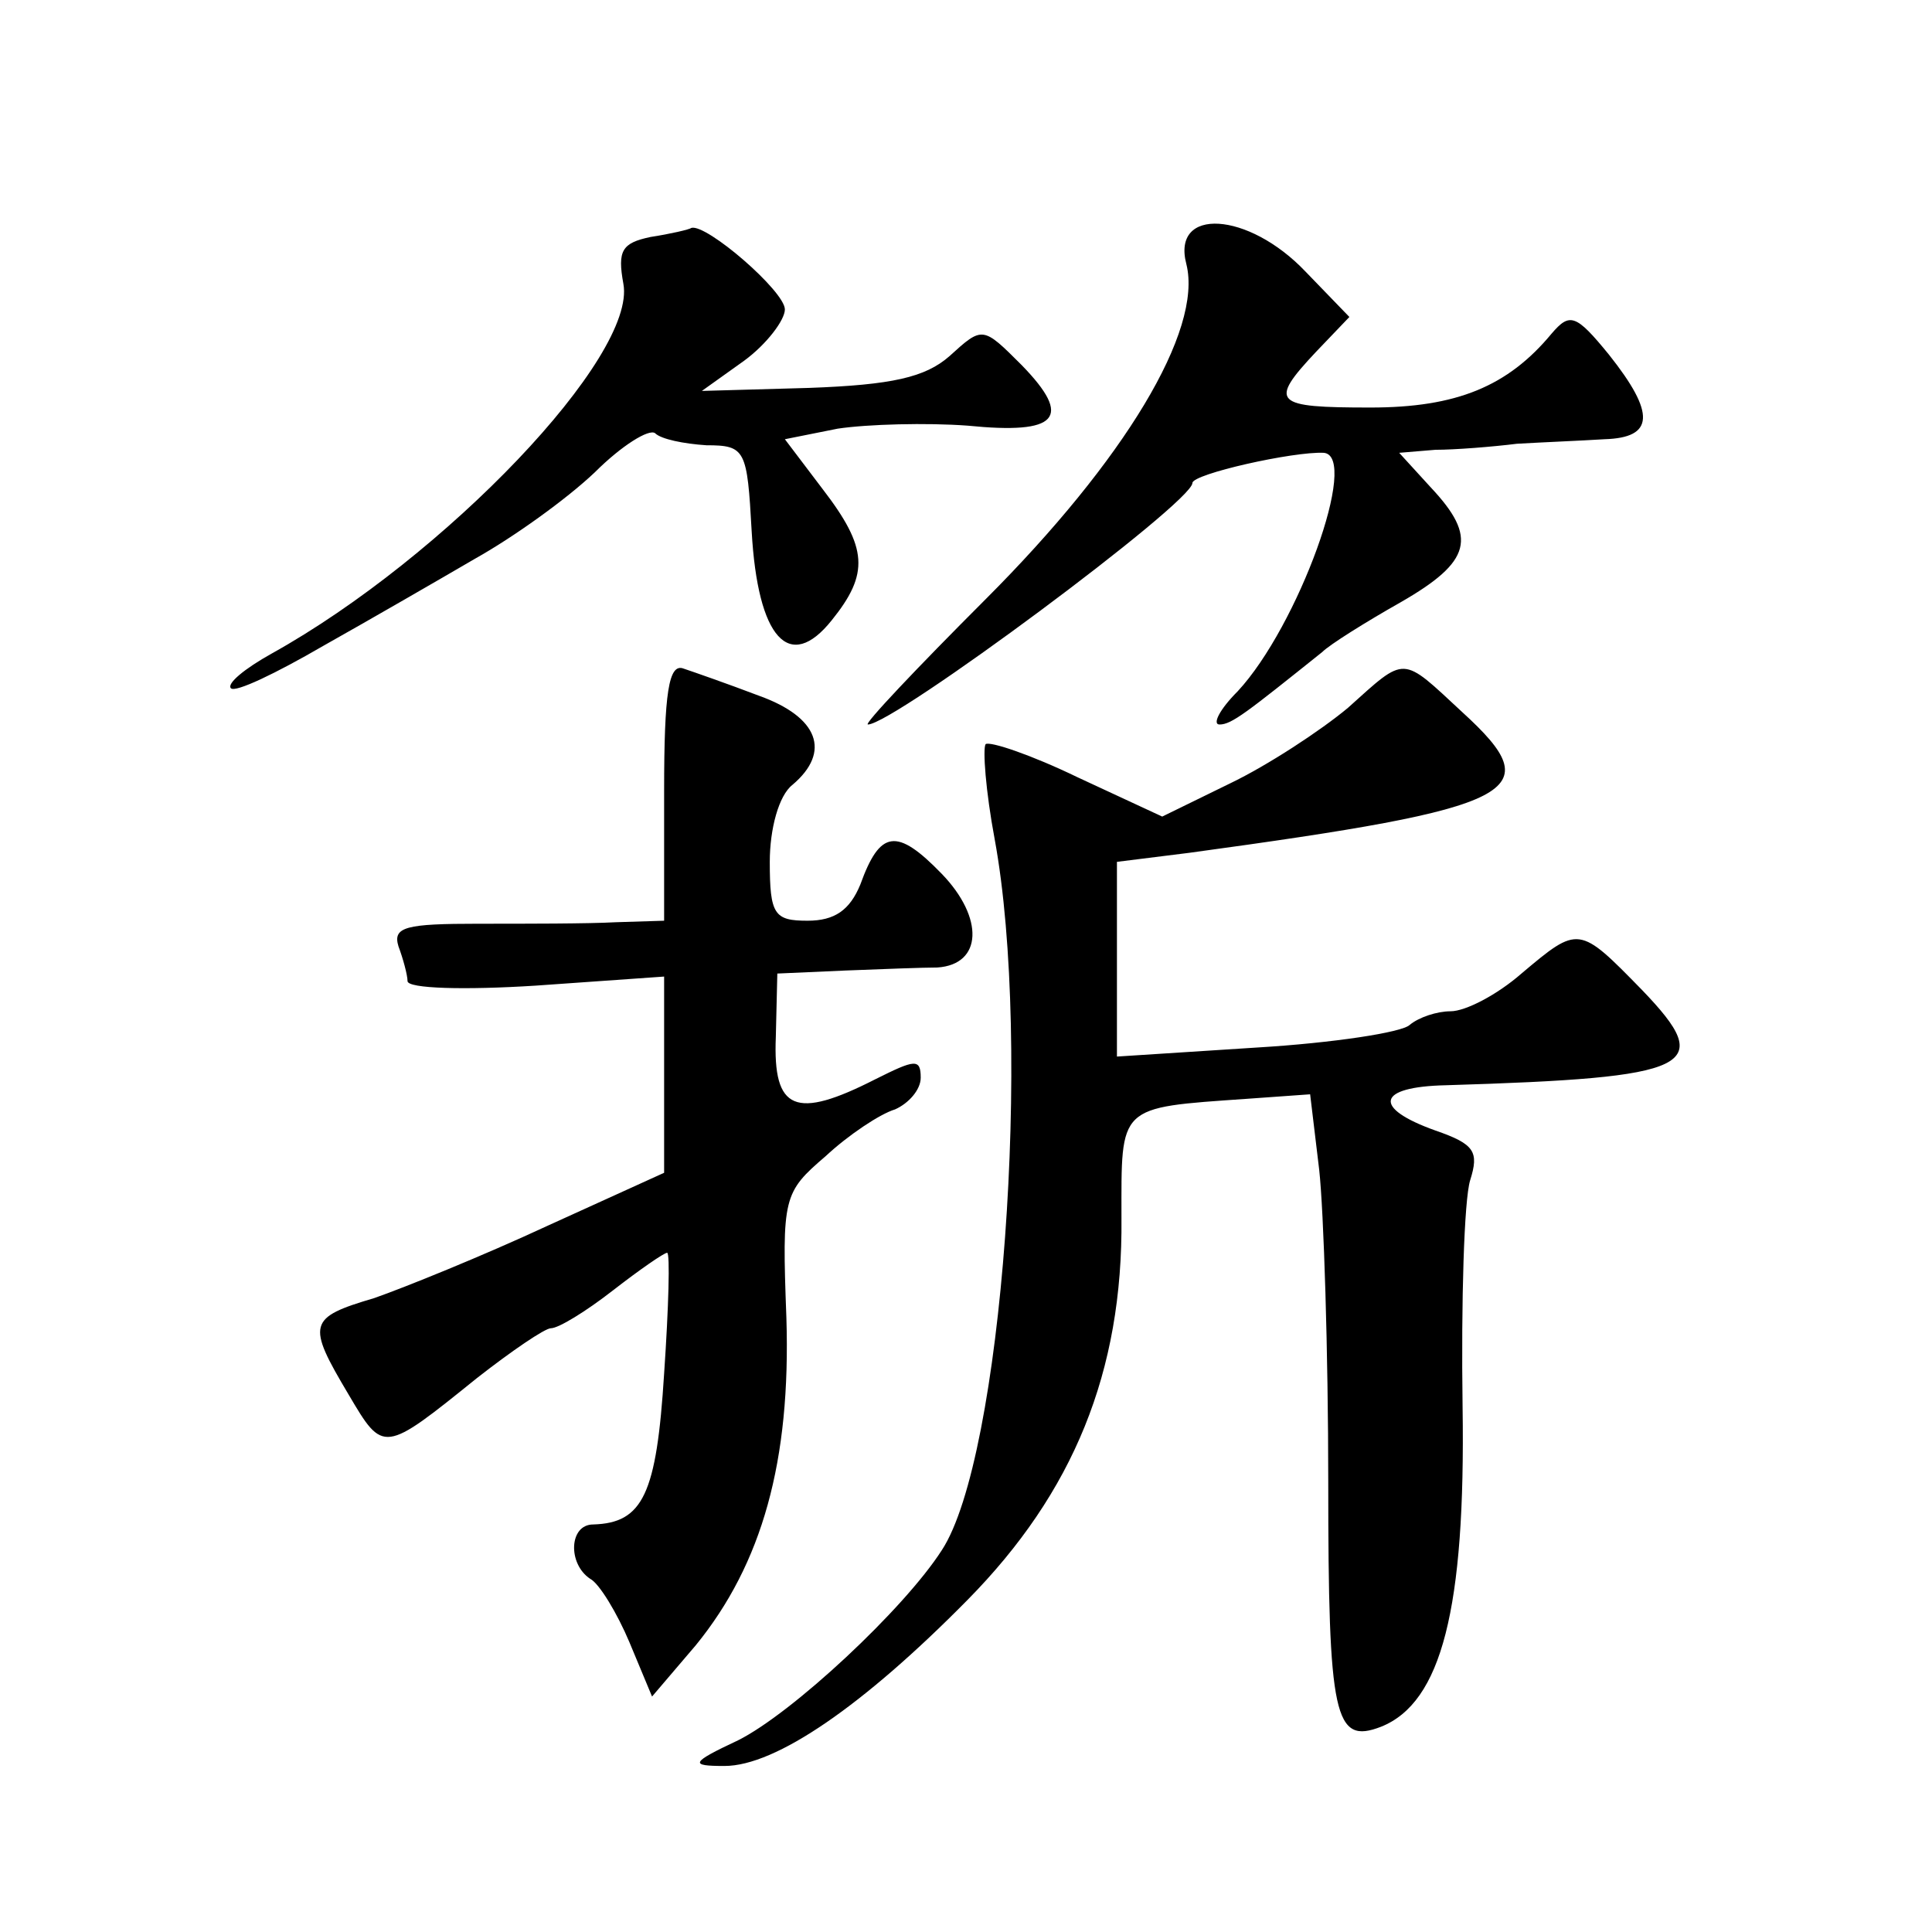 <?xml version="1.0" standalone="no"?>
<!DOCTYPE svg PUBLIC "-//W3C//DTD SVG 20010904//EN"
 "http://www.w3.org/TR/2001/REC-SVG-20010904/DTD/svg10.dtd">
<svg version="1.0" xmlns="http://www.w3.org/2000/svg"
 width="128pt" height="128pt" viewBox="0 0 128 128"
 preserveAspectRatio="xMidYMid meet">
<g transform="translate(0,128) scale(0.1,-0.1)"
fill="#0" stroke="none">
<path d="M431 1123 c-19 -4 -22 -9 -18 -31 9 -48 -118 -181 -233 -245 -18 -10 -30
-20 -27 -23 3 -3 30 10 61 28 32 18 77 44 101 58 25 14 60 39 79 57 18 18 36 29
40 26 4 -4 19 -7 34 -8 26 0 27 -3 30 -57 4 -71 25 -94 53 -59 25 31 24 48 -6 87
l-25 33 35 7 c20 3 59 4 86 2 60 -6 70 5 36 40 -26 26 -26 26 -48 6 -16 -14 -38
-19 -93 -21 l-71 -2 28 20 c15 11 27 27 27 34 0 12 -52 57 -62 54 -1 -1 -14 -4
-27 -6z M786 1105 c11 -44 -41 -130 -133 -222 -46 -46 -81 -83 -78 -83 17 0 215
147 215 160 0 6 67 21 87 20 24 -2 -17 -115 -57 -158 -12 -12 -17 -22 -12 -22 8
0 18 8 68 48 5 5 29 20 52 33 47 27 51 43 20 76 l-21 23 24 2 c13 0 38 2 54 4 17
1 42 2 58 3 33 1 34 17 3 56 -22 27 -26 28 -38 14 -29 -35 -63 -49 -120 -49 -64
0 -68 3 -36 37 l22 23 -29 30 c-38 40 -89 43 -79 5z M440 756 l0 -86 -32 -1 c-18
-1 -59 -1 -91 -1 -48 0 -57 -2 -53 -15 3 -8 6 -19 6 -23 0 -5 38 -6 85 -3 l85 6
0 -65 0 -65 -77 -35 c-43 -20 -95 -41 -115 -48 -44 -13 -45 -17 -17 -64 23 -39
23 -39 85 11 23 18 45 33 49 33 5 0 23 11 41 25 18 14 34 25 36 25 2 0 1 -36 -2
-80 -5 -80 -14 -99 -47 -100 -16 0 -17 -26 -2 -36 6 -3 18 -23 26 -42 l15 -36 29
34 c44 54 63 122 60 217 -3 80 -2 83 26 107 15 14 36 28 46 31 9 4 17 13 17 21
0 13 -4 12 -30 -1 -53 -27 -68 -21 -66 28 l1 42 45 2 c25 1 52 2 61 2 30 2 31 33
3 62 -30 31 -41 29 -54 -7 -7 -17 -17 -24 -35 -24 -22 0 -25 4 -25 39 0 22 6 44
15 51 26 22 17 45 -22 59 -21 8 -44 16 -50 18 -10 4 -13 -16 -13 -81z M893 811
c-18 -15 -53 -38 -78 -50 l-45 -22 -56 26 c-31 15 -58 24 -61 22 -2 -3 0 -31 6
-63 25 -136 5 -410 -35 -471 -25 -39 -99 -108 -135 -126 -32 -15 -32 -17 -9 -17
34 0 92 40 161 110 70 71 103 151 102 253 0 75 -3 73 83 79 l42 3 6 -50 c3 -27
6 -121 6 -207 0 -156 4 -174 35 -162 40 16 56 78 54 212 -1 70 1 137 5 150 6 19
3 24 -23 33 -42 15 -39 29 7 30 165 5 179 12 130 63 -42 43 -42 43 -80 11 -16 -14
-37 -25 -47 -25 -9 0 -21 -4 -27 -9 -5 -5 -51 -12 -101 -15 l-93 -6 0 64 0 65 48
6 c220 30 239 40 181 93 -41 38 -37 38 -76 3z"/>
</g>
</svg>
